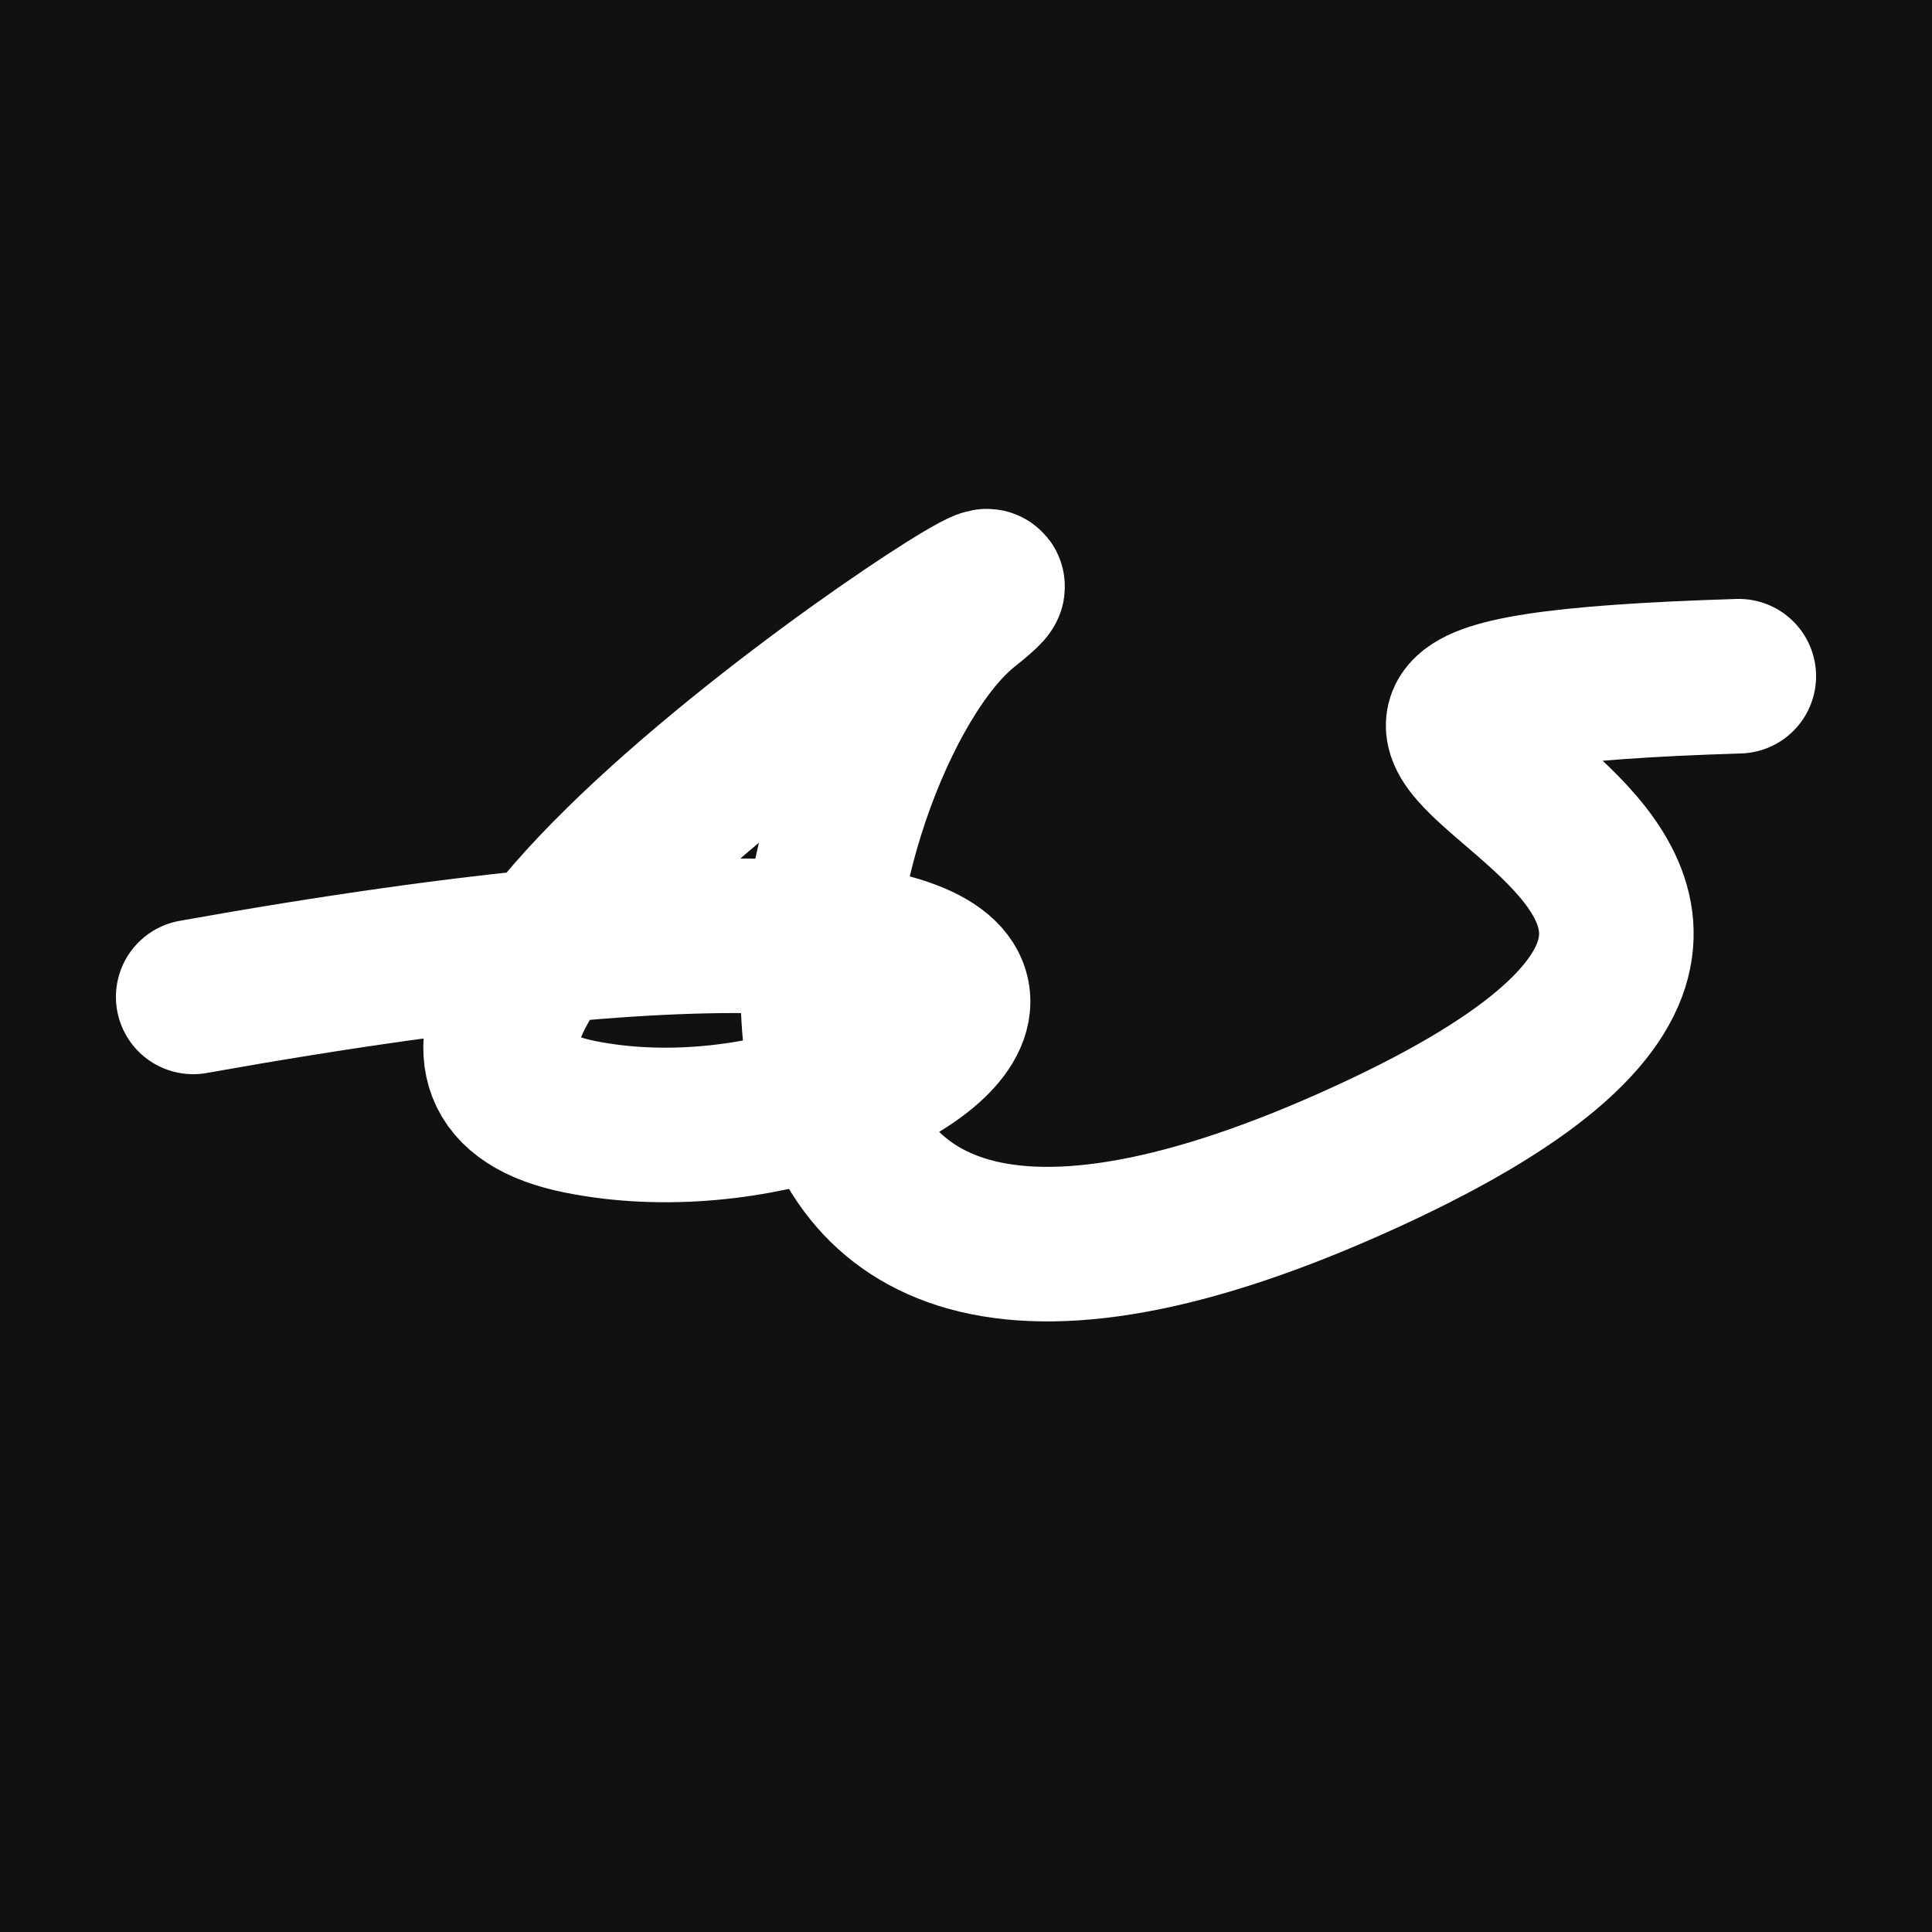 <svg xmlns="http://www.w3.org/2000/svg" version="1.2" viewBox="0 0 500 500"><rect x="0" y="0" width="500" height="500" fill="#111"><animate attributeName="fill" values="#000;#333;#000" dur="0.01s" repeatCount="indefinite"/></rect><path d="M 50,258 C 352,204 239,307 150,289 S 294,122 250,157 S 162,385 350,301 S 257,181 450,175" stroke="#fff" fill="none" stroke-width="40" stroke-linecap="round"><animate attributeName="stroke" values="#fff001;#fd1999;#99fc20" dur="0.1s" repeatCount="indefinite" calcMode="discrete"/><animate attributeName="d" values="M 50,258 C 352,204 239,307 150,289 S 294,122 250,157 S 162,385 350,301 S 257,181 450,175;M 50,257 C 330,368 191,208 150,241 S 183,169 250,258 S 241,166 350,289 S 144,345 450,307;M 50,241 C 368,352 208,239 150,258 S 148,101 250,289 S 304,164 350,157 S 345,257 450,331;M 50,258 C 352,204 239,307 150,289 S 294,122 250,157 S 162,385 350,301 S 257,181 450,175;M 50,289 C 204,144 307,251 150,157 S 203,314 250,301 S 330,392 350,260 S 181,125 450,257;M 50,157 C 144,345 251,210 150,301 S 206,171 250,260 S 192,214 350,180 S 125,307 450,188;M 50,258 C 352,204 239,307 150,289 S 294,122 250,157 S 162,385 350,301 S 257,181 450,175" dur="0.95s" calcMode="discrete" repeatCount="indefinite"/><animate attributeName="stroke-width" values="10;50;10" dur="0.7s" repeatCount="indefinite" calcMode="discrete"/></path></svg>